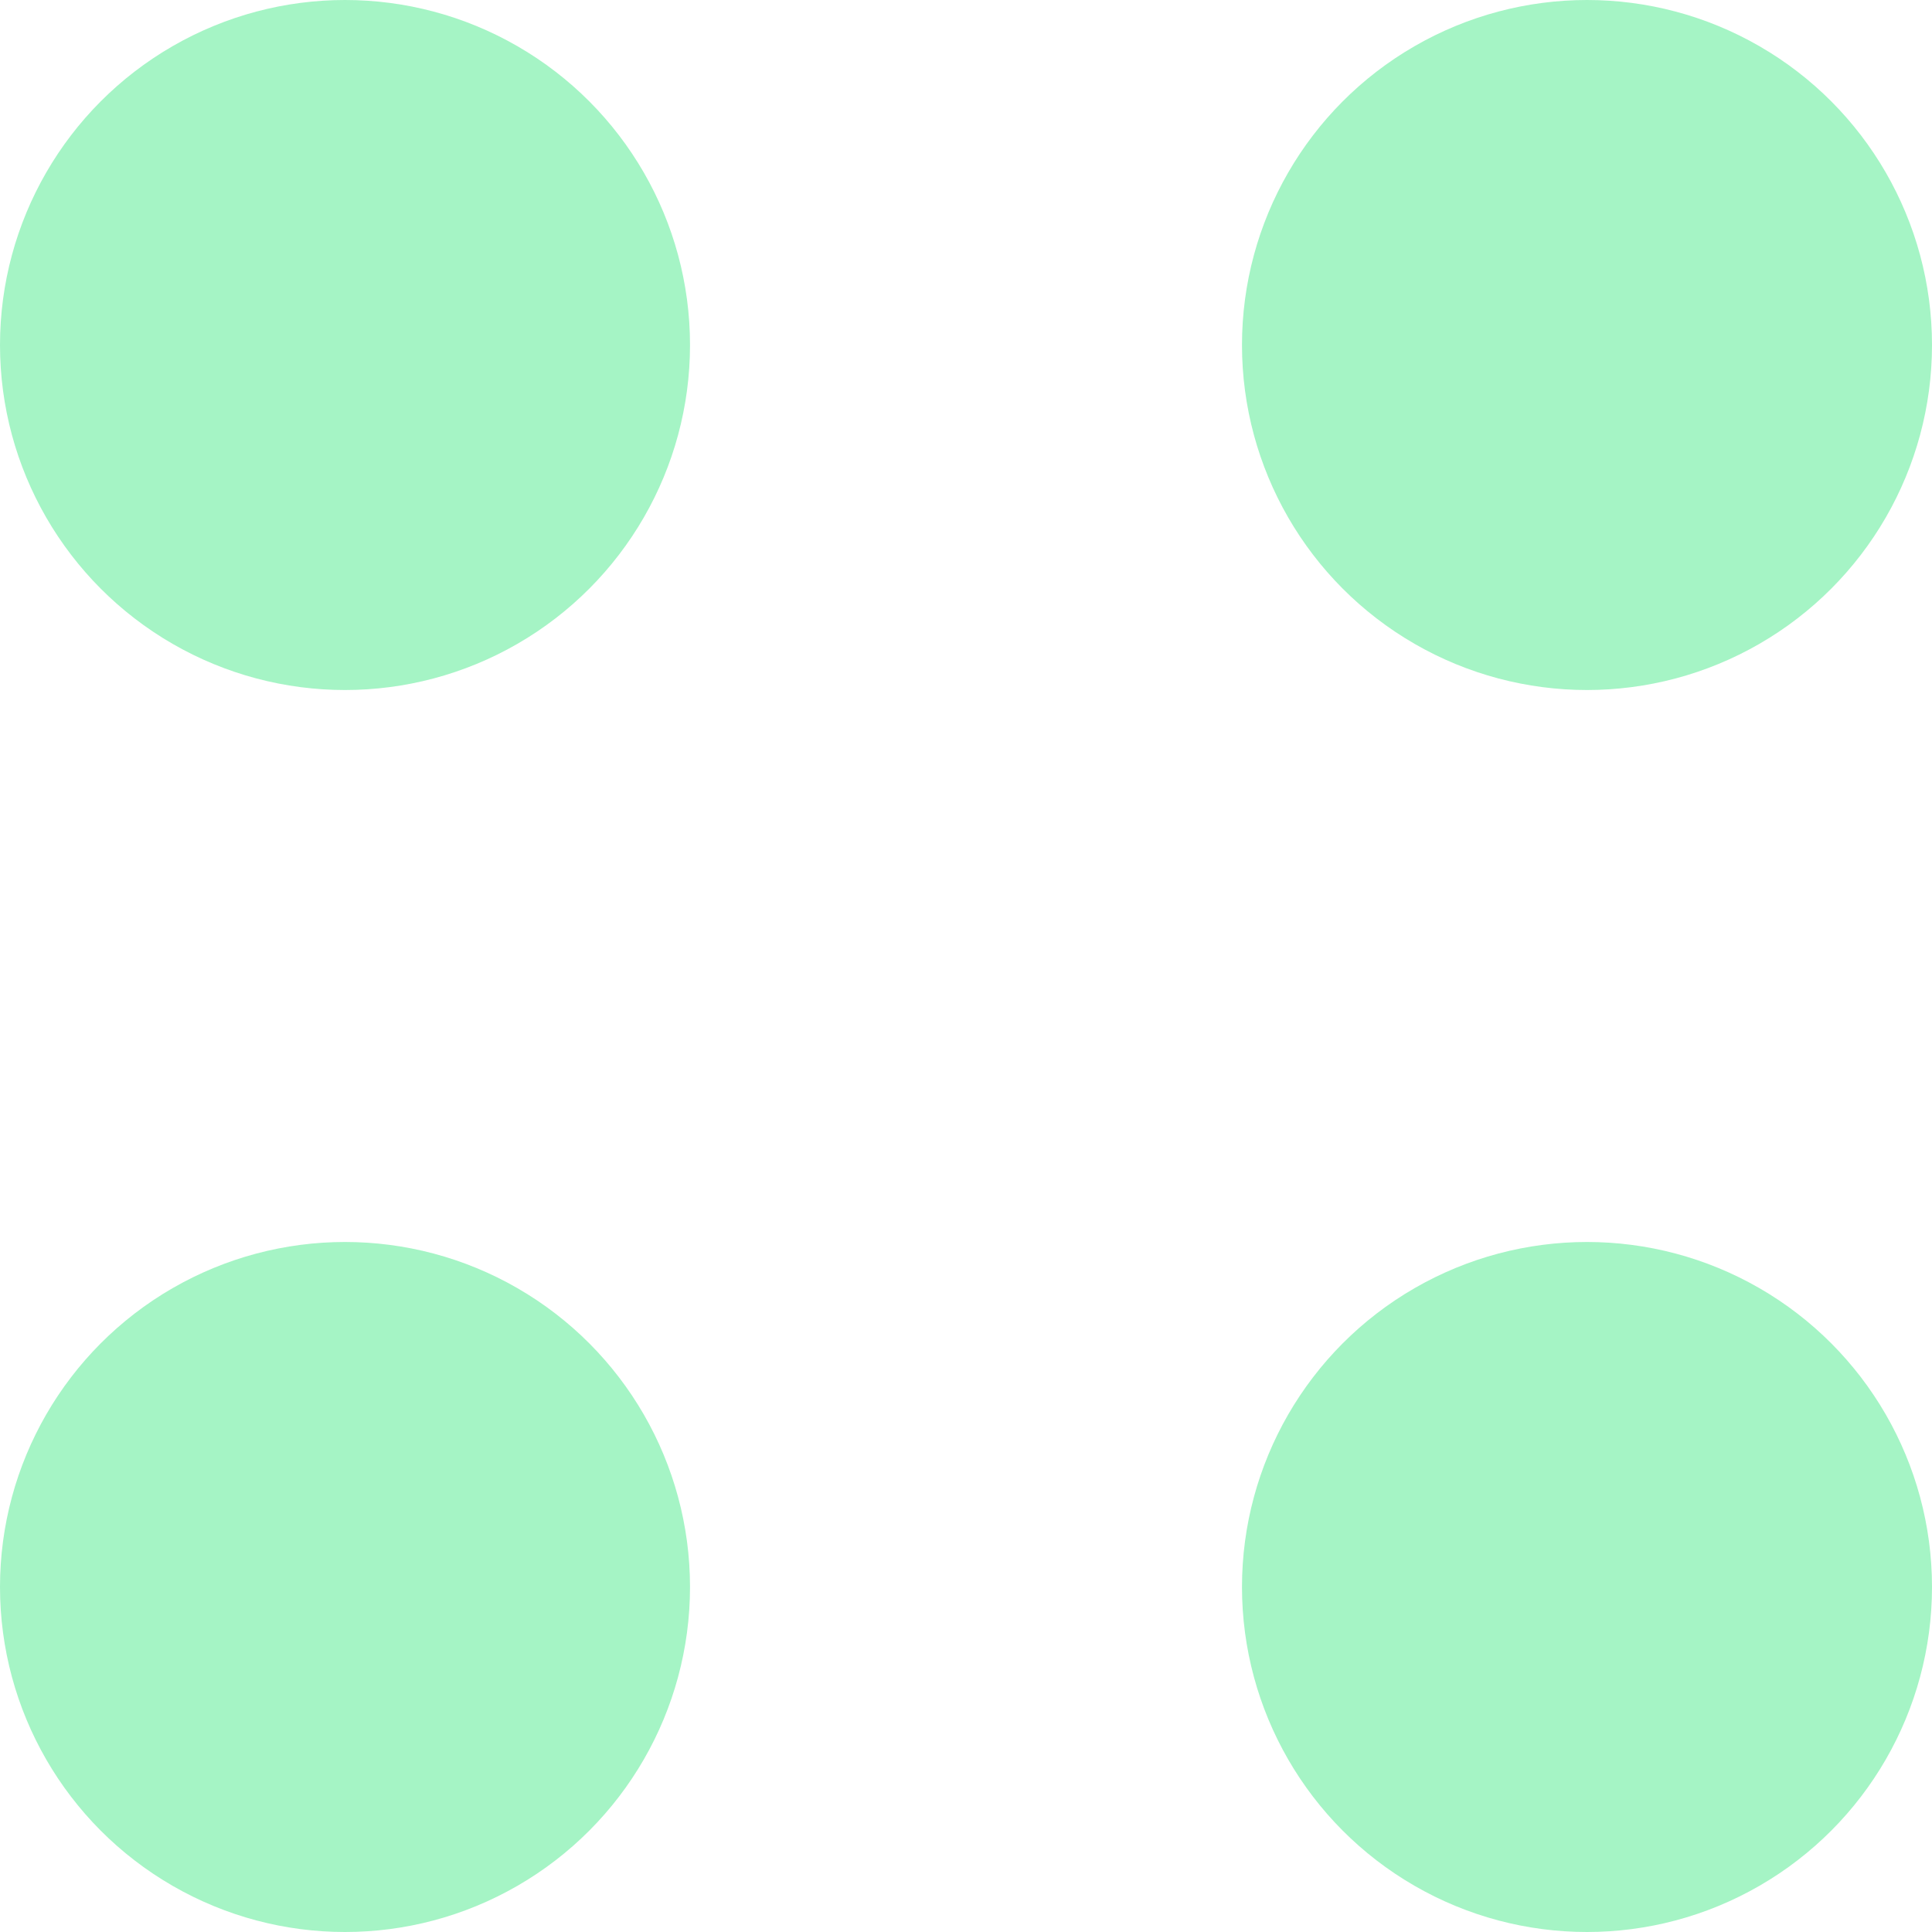 <svg width="80" height="80" viewBox="0 0 80 80" fill="none" xmlns="http://www.w3.org/2000/svg">
<g clip-path="url(#clip0_2_6285)">
<circle cx="14.286" cy="14.286" r="14.286" fill="#A5F4C5"/>
<circle cx="65.714" cy="14.286" r="14.286" fill="#A5F4C5"/>
<circle cx="14.286" cy="65.714" r="14.286" fill="#A5F4C5"/>
<circle cx="65.714" cy="65.714" r="14.286" fill="#A5F4C5"/>
</g>
<defs>
<clipPath id="clip0_2_6285">
<rect width="80" height="80" fill="white"/>
</clipPath>
</defs>
</svg>
